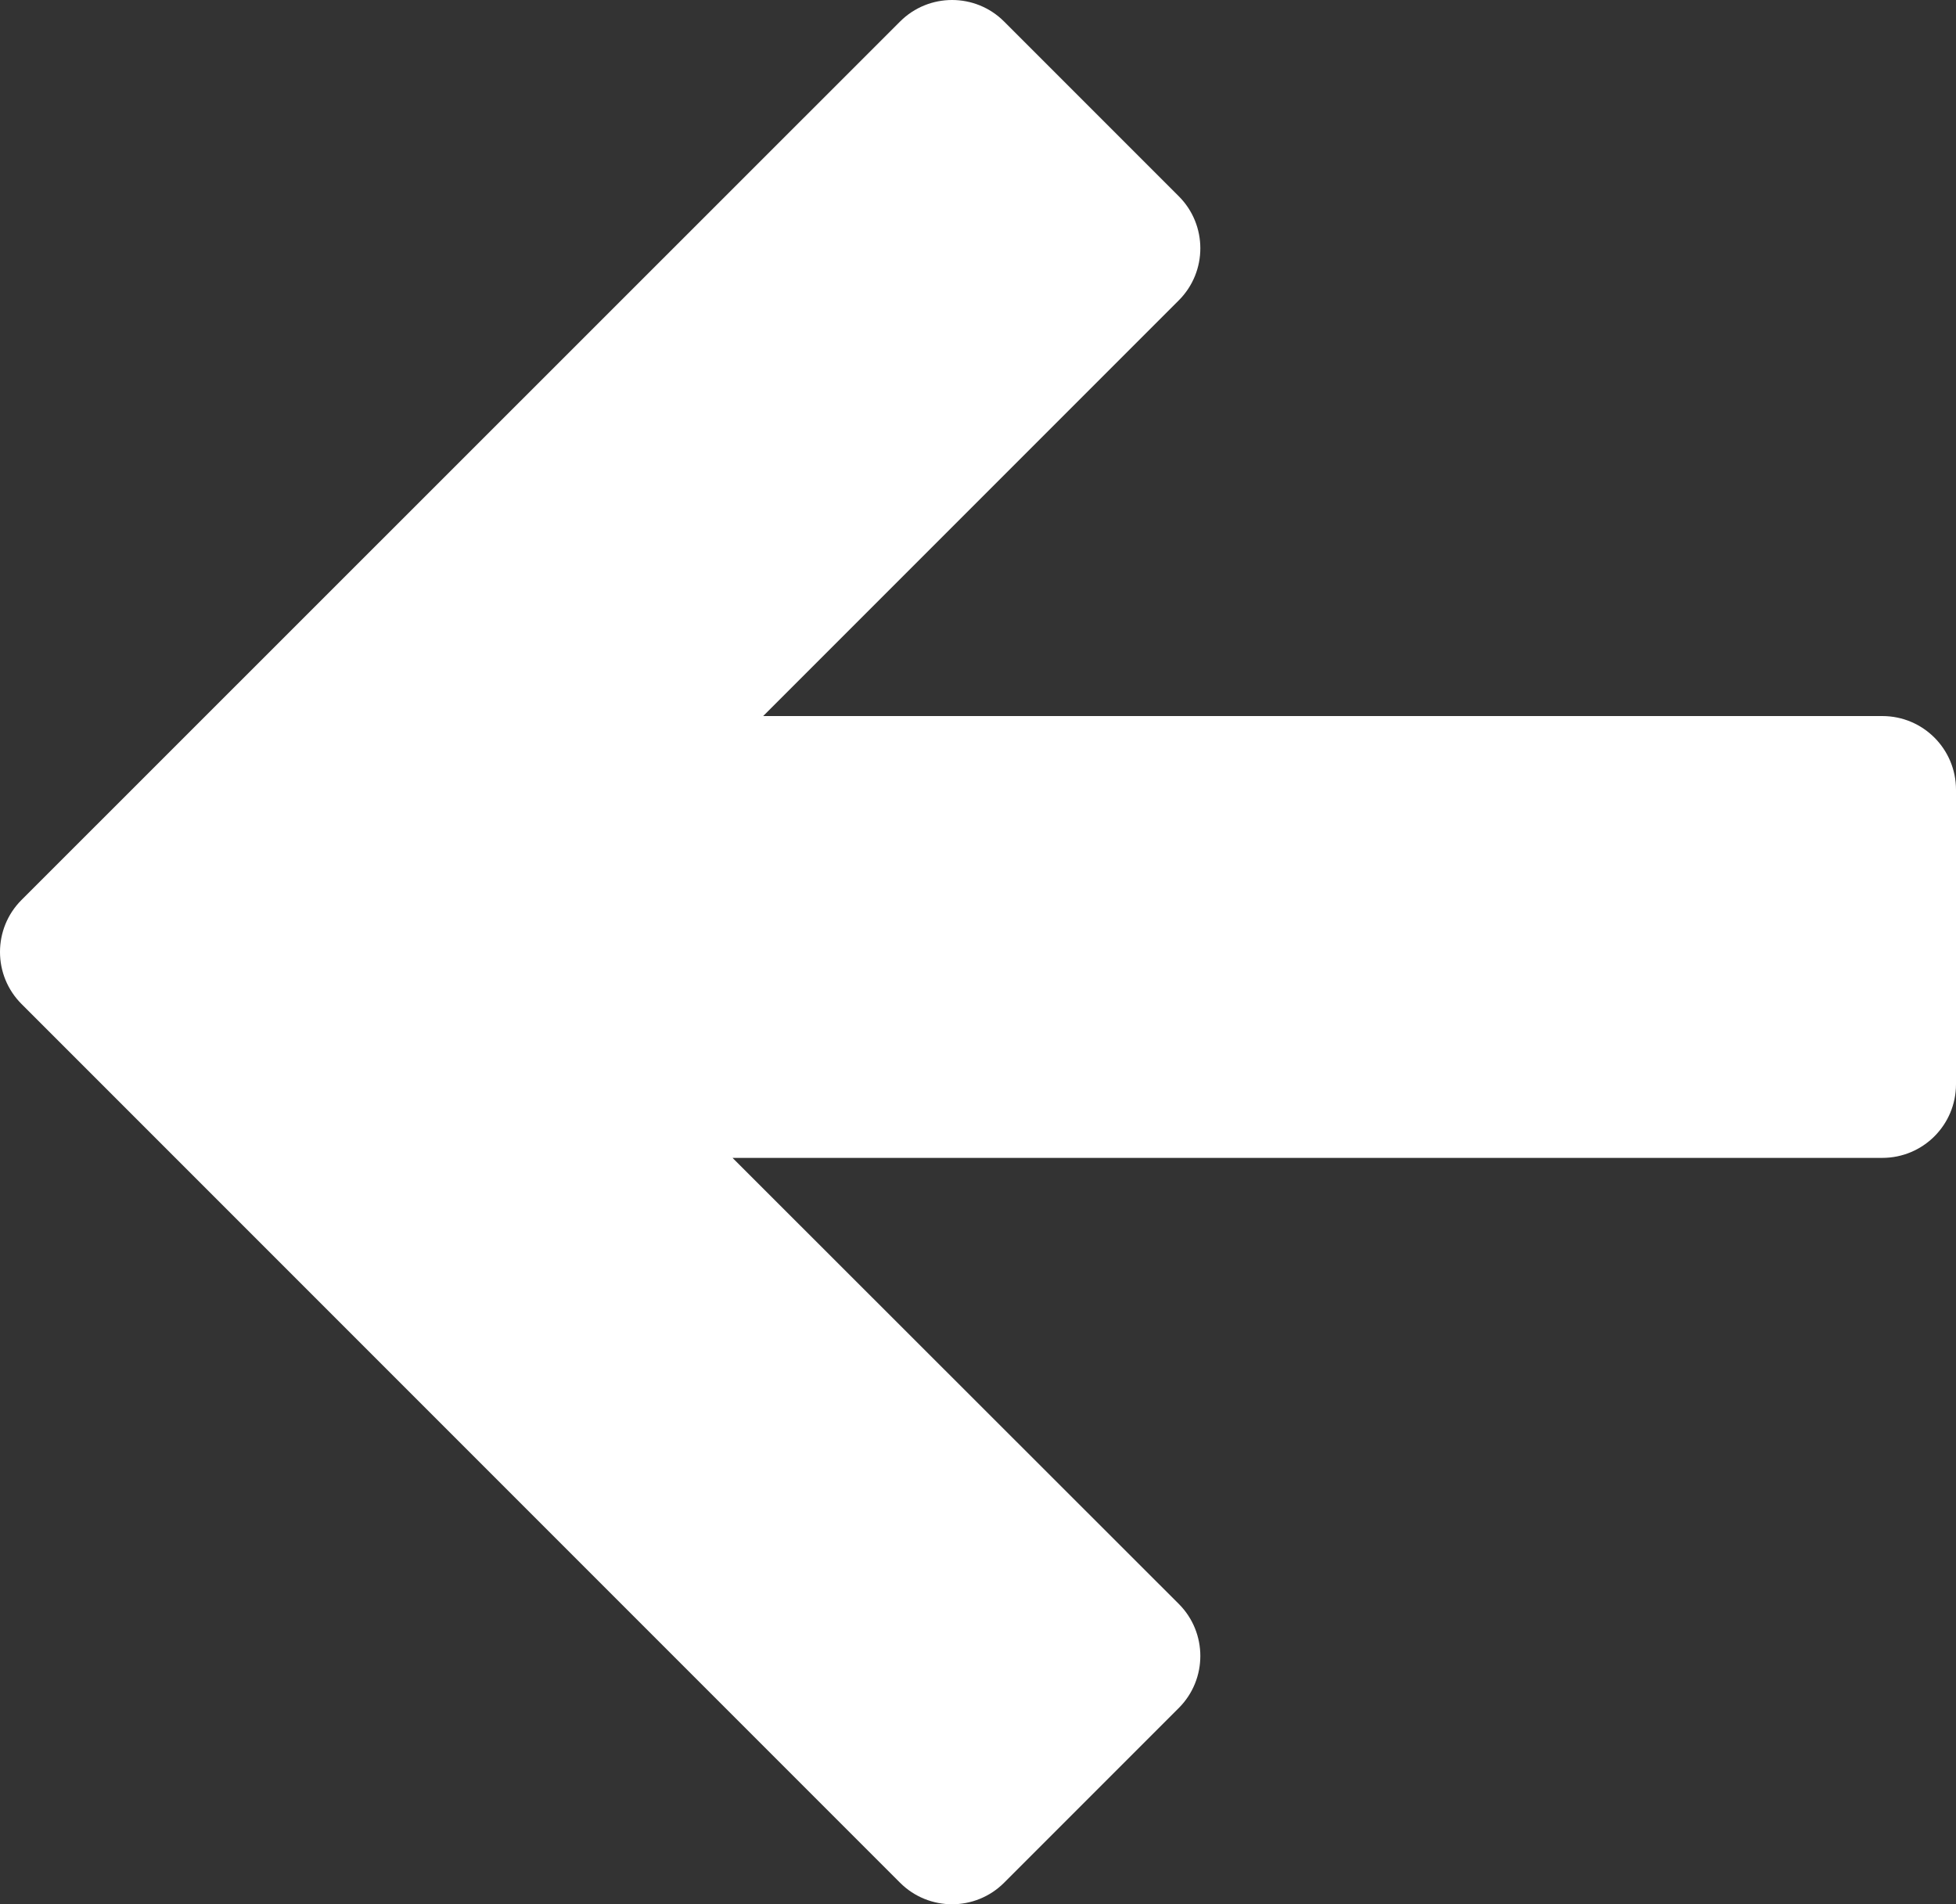 <?xml version="1.0" encoding="utf-8"?>
<!-- Generator: Adobe Illustrator 26.0.1, SVG Export Plug-In . SVG Version: 6.00 Build 0)  -->
<svg version="1.1" id="레이어_1" xmlns="http://www.w3.org/2000/svg" xmlns:xlink="http://www.w3.org/1999/xlink" x="0px"
	 y="0px" viewBox="0 0 600 584" style="enable-background:new 0 0 600 584;" xml:space="preserve">
<rect x="0" y="0" width="600" height="584" fill="#333333" stroke="none"/>
<style type="text/css">
	.st0{fill:#FFFFFF;}
</style>
<path class="st0" d="M577.4,219.6H234.1L361.6,92.1c8.8-8.8,8.8-23.1,0-31.9L308,6.6c-8.8-8.8-23.1-8.8-31.9,0L6.6,276
	c-8.8,8.8-8.8,23.1,0,31.9l269.5,269.5c8.8,8.8,23.1,8.8,31.9,0l53.6-53.6c8.8-8.8,8.8-23.1,0-31.9L224.7,355.1h352.7
	c12.5,0,22.6-10.1,22.6-22.6v-90.3C600,229.7,589.9,219.6,577.4,219.6L577.4,219.6z"/>
</svg>
